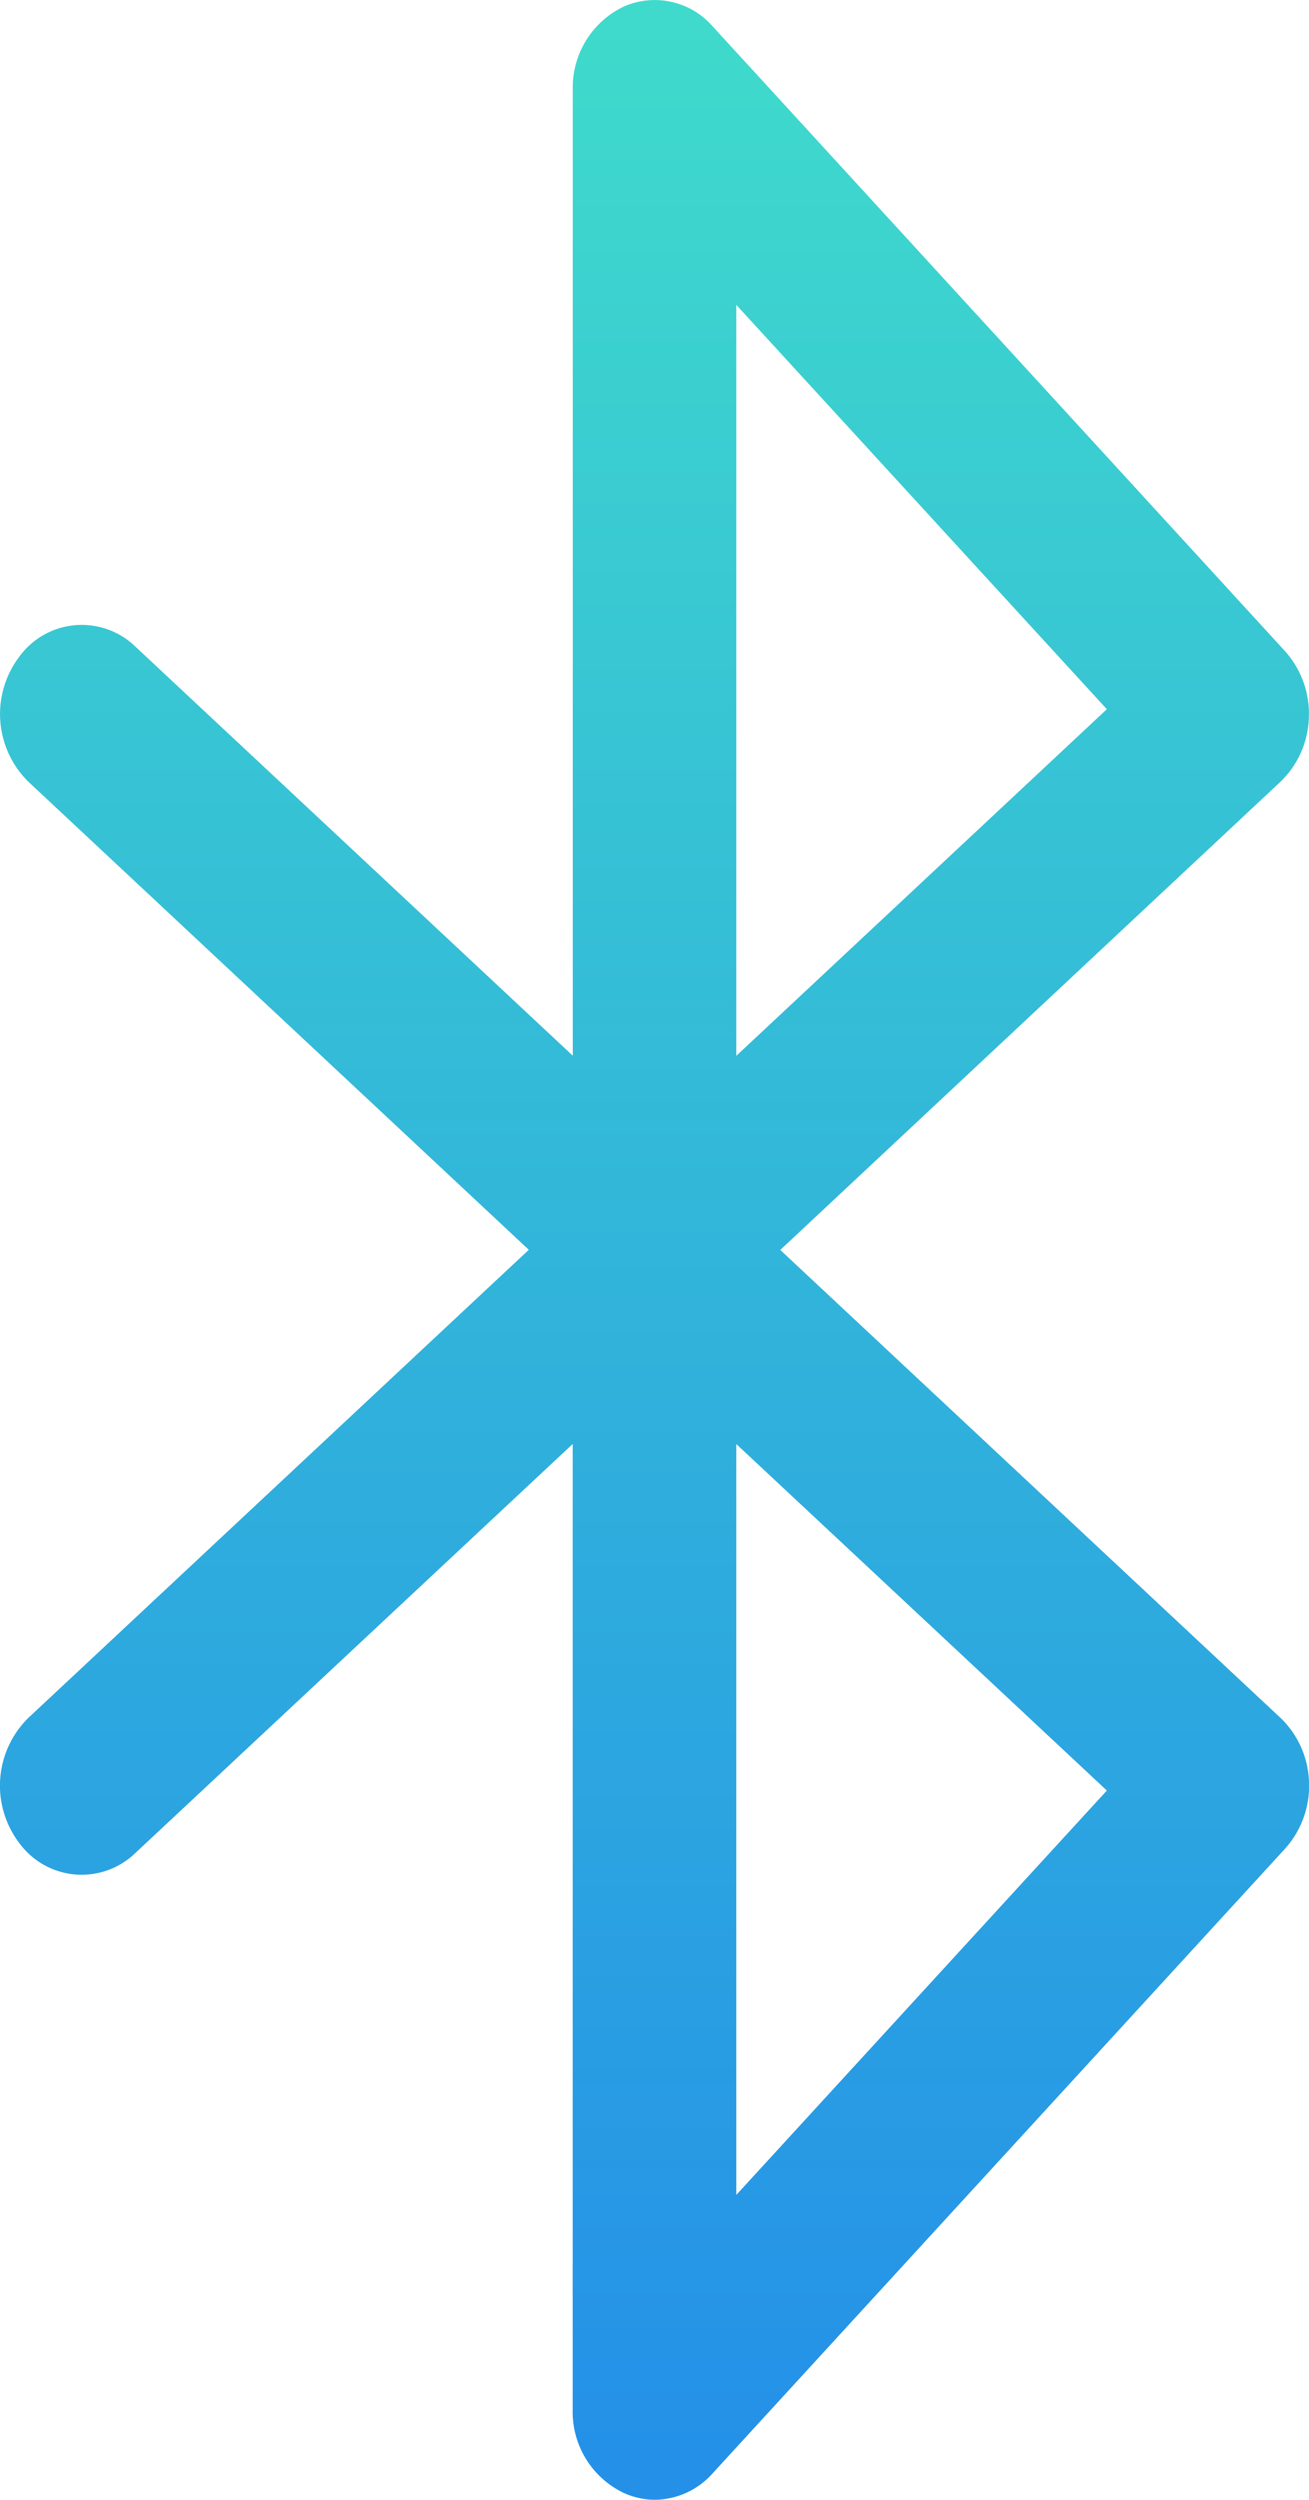 <svg xmlns="http://www.w3.org/2000/svg" xmlns:xlink="http://www.w3.org/1999/xlink" width="18.338" height="35" viewBox="0 0 18.338 35">
  <defs>
    <linearGradient id="linear-gradient" x1="0.5" x2="0.5" y2="1" gradientUnits="objectBoundingBox">
      <stop offset="0" stop-color="#3fdacc"/>
      <stop offset="1" stop-color="#2490e8"/>
    </linearGradient>
  </defs>
  <g id="Grupo_2040" data-name="Grupo 2040" transform="translate(0)">
    <path id="Trazado_325" data-name="Trazado 325" d="M137.168,67a1.06,1.06,0,0,1-.438-.1,1.256,1.256,0,0,1-.708-1.155V52.217l-6.131,5.731a1.082,1.082,0,0,1-1.616-.136,1.33,1.33,0,0,1,.124-1.763l7.008-6.551L128.4,42.948a1.33,1.33,0,0,1-.124-1.763,1.081,1.081,0,0,1,1.616-.136l6.131,5.731V33.249a1.256,1.256,0,0,1,.708-1.155,1.077,1.077,0,0,1,1.249.271L146,41.115a1.313,1.313,0,0,1,.335.932,1.3,1.3,0,0,1-.4.9L138.93,49.5l7.007,6.551a1.3,1.3,0,0,1,.4.9,1.313,1.313,0,0,1-.335.932l-8.023,8.75A1.1,1.1,0,0,1,137.168,67Zm1.146-14.782V62.731l5.191-5.662Zm0-15.95V46.782l5.191-4.853Z" transform="translate(-127.999 -31.999)" fill="url(#linear-gradient)"/>
  </g>
</svg>
